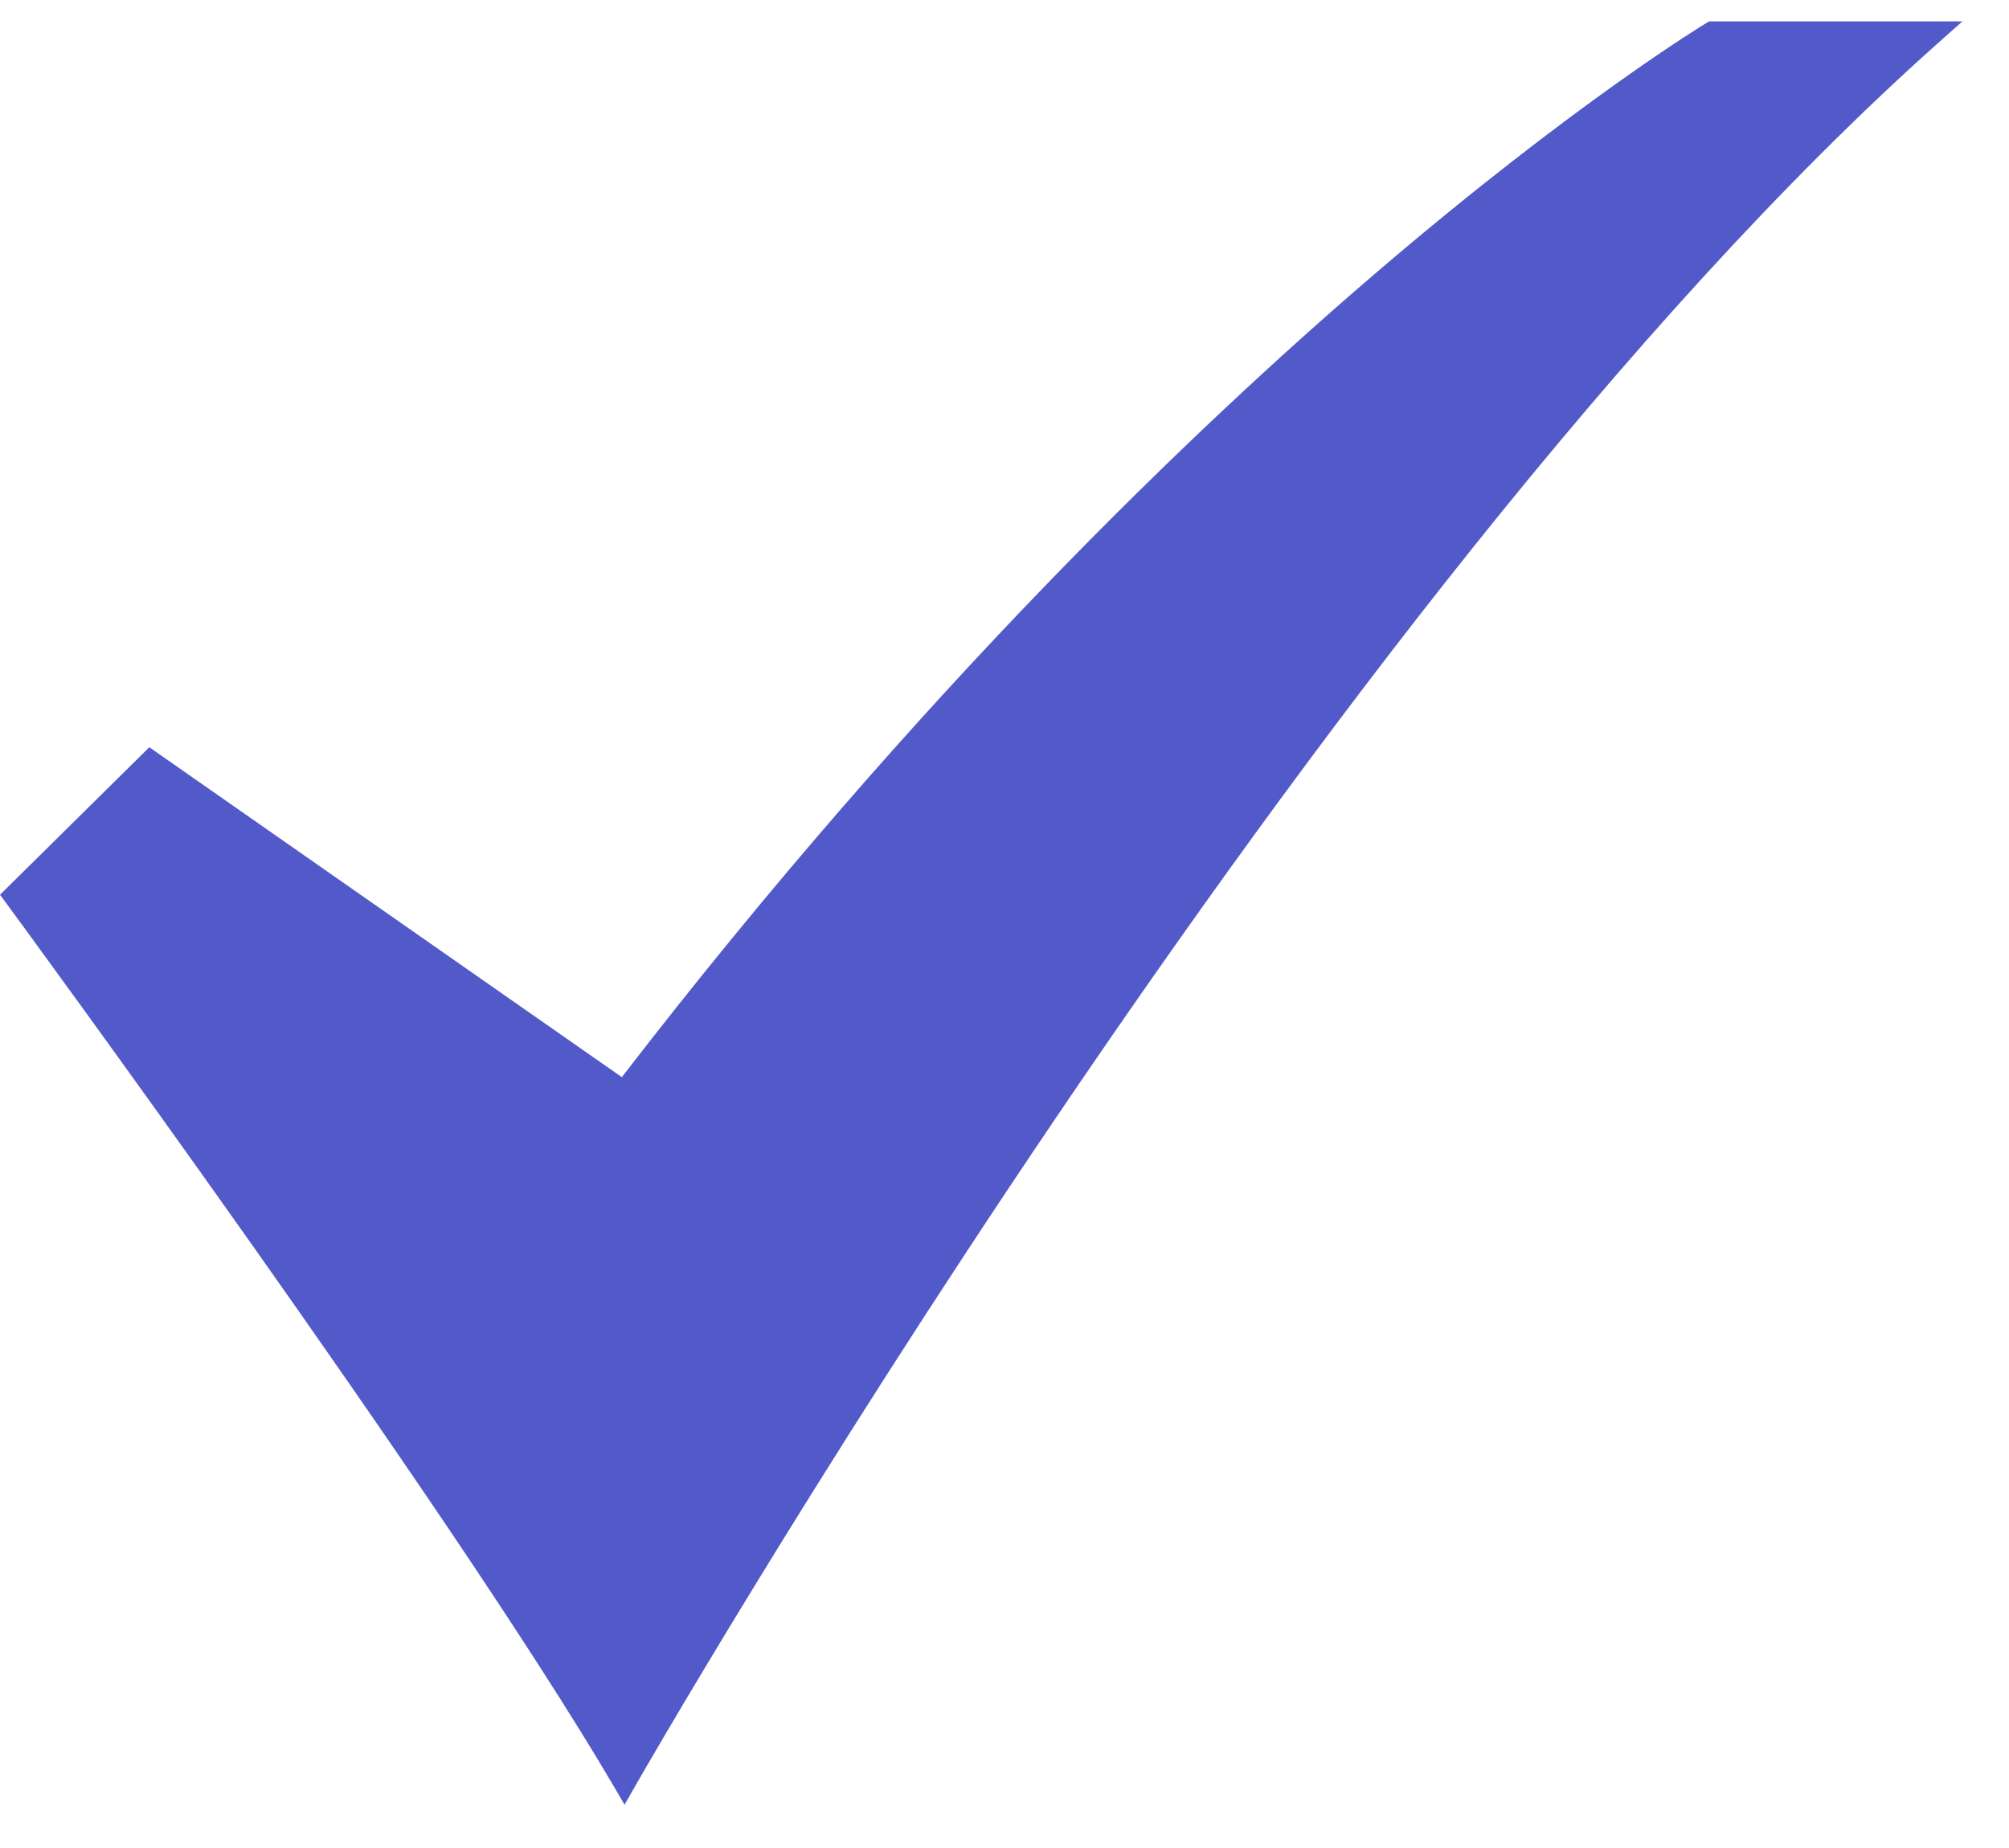 <svg width="25" height="23" viewBox="0 0 25 23" fill="none" xmlns="http://www.w3.org/2000/svg">
<path d="M7.772 22.461L7.638 22.232C5.586 18.736 0.134 11.318 0.079 11.243L0 11.136L1.858 9.3L7.738 13.406C11.44 8.602 14.894 5.302 17.147 3.375C19.612 1.267 21.216 0.297 21.233 0.287L21.269 0.266H24.42L24.119 0.534C16.378 7.429 7.987 22.083 7.904 22.23L7.772 22.461Z" fill="#525AC9"/>
</svg>
